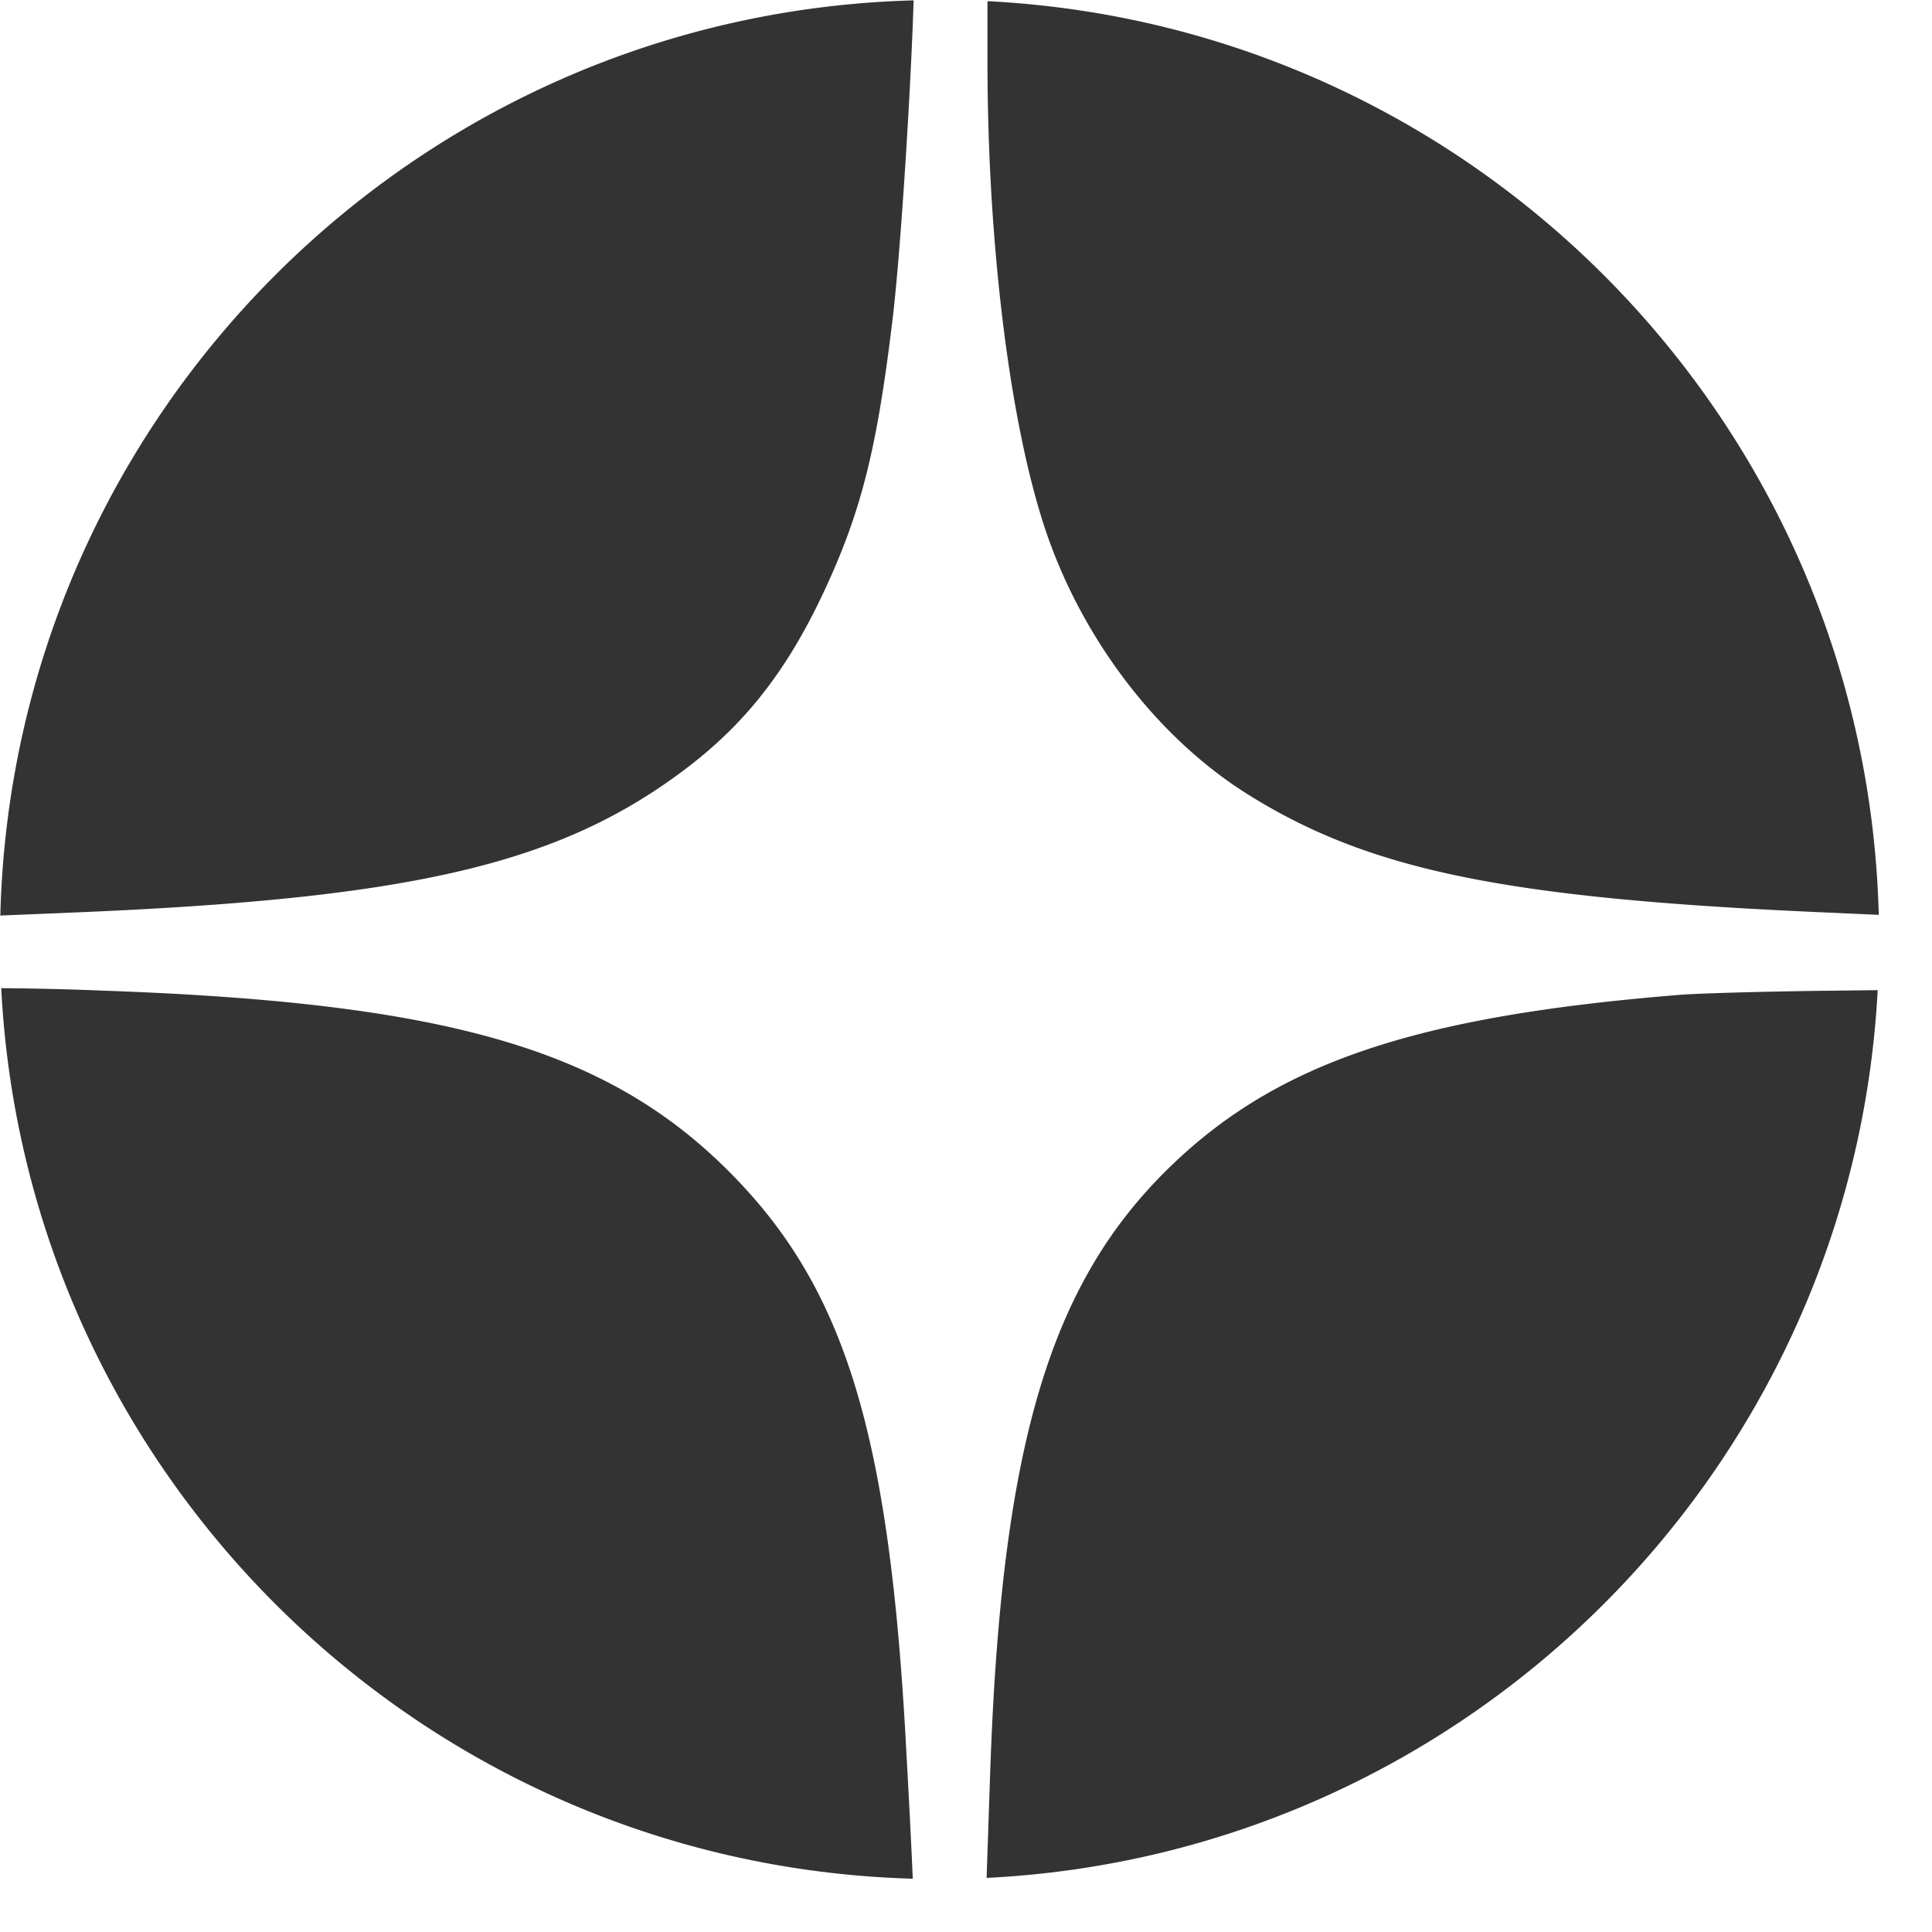 <svg xmlns="http://www.w3.org/2000/svg" width="36" height="36" viewBox="0 0 36 36" fill="none"><path fill="#333" d="M17.024.007C7.728.257.238 7.759.006 17.06l1.399-.058c6.28-.261 9.007-.9 11.34-2.652 1.13-.849 1.903-1.832 2.59-3.288.706-1.5 1.003-2.67 1.296-5.106.157-1.302.344-4.357.393-5.95ZM17.009 35.007C7.874 34.75.487 27.497.023 18.413a58.3 58.3 0 0 1 1.898.046c6.406.226 9.394 1.09 11.674 3.382 2.118 2.126 2.95 4.778 3.273 10.431.06 1.07.115 2.127.14 2.735ZM34.988 18.45c-.474 8.94-7.655 16.1-16.604 16.542l.065-1.921c.205-6.081 1.094-9.112 3.31-11.287 2.006-1.97 4.583-2.847 9.548-3.247.336-.027 1.532-.061 2.655-.075l1.026-.012ZM18.4.022C27.5.48 34.77 7.888 35.008 17.047l-1.118-.05c-5.867-.262-8.396-.786-10.654-2.205-1.724-1.085-3.156-2.996-3.814-5.098-.633-2.012-1.022-5.272-1.022-8.552V.022Z"/></svg>